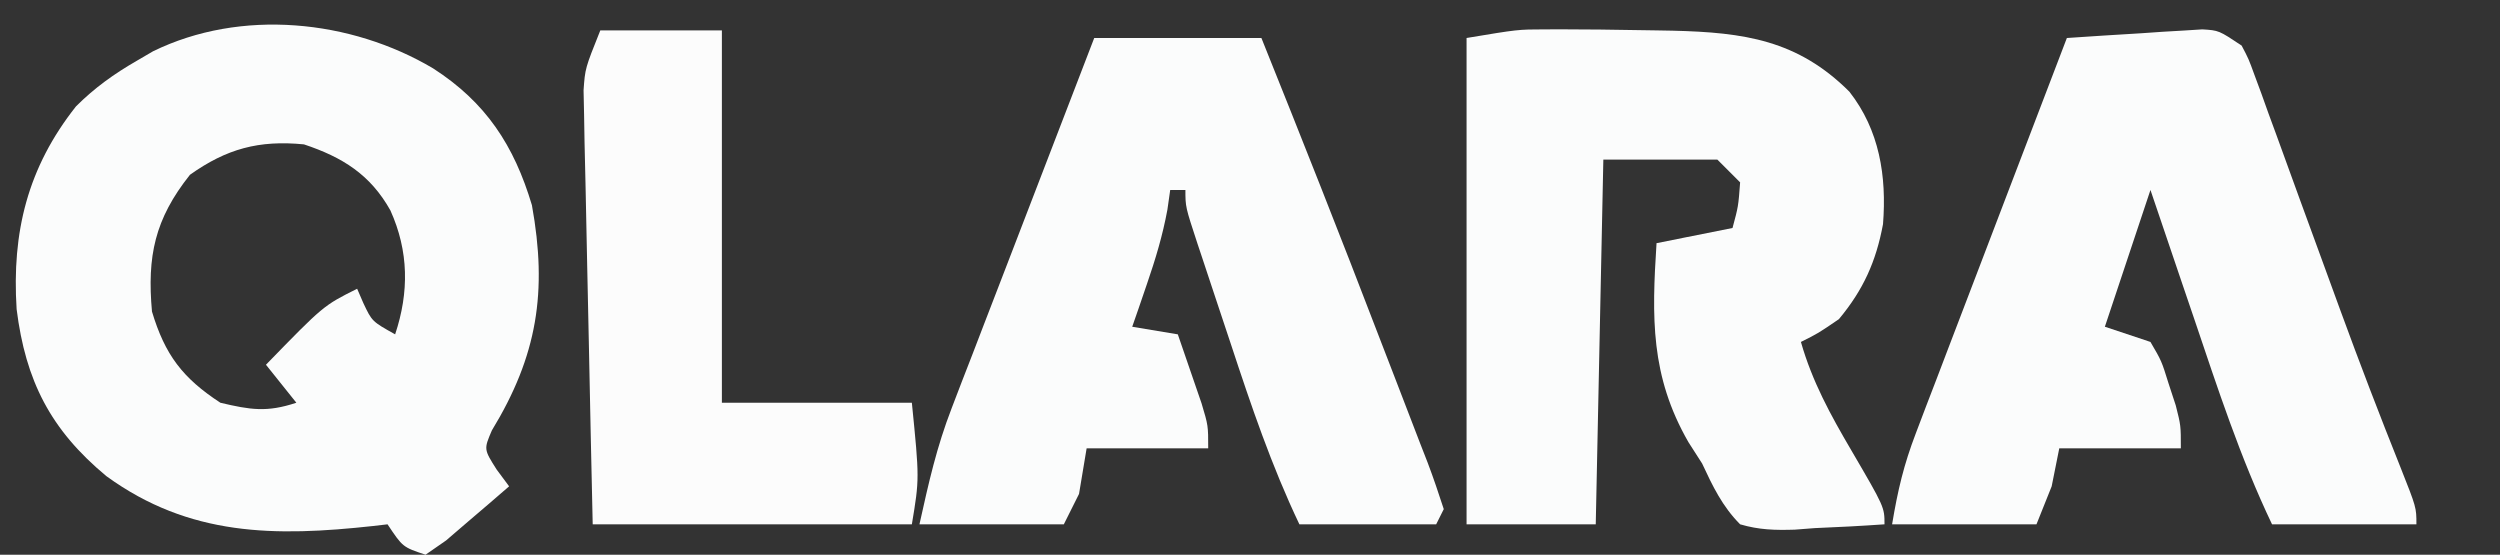 <?xml version="1.0" encoding="UTF-8"?>
<svg version="1.1" xmlns="http://www.w3.org/2000/svg" width="329" height="73">
<rect width="100%" height="100%" fill="#333333" stroke="none"/>
<path d="M0 0 C6.938 4.467 10.645 10.123 13 18 C15.061 29.389 13.708 37.834 7.73 47.641 C6.666 50.125 6.666 50.125 8.363 52.797 C8.903 53.524 9.444 54.251 10 55 C8.24 56.533 6.466 58.051 4.688 59.562 C3.701 60.409 2.715 61.256 1.699 62.129 C0.808 62.746 -0.082 63.364 -1 64 C-4 63 -4 63 -6 60 C-6.926 60.108 -6.926 60.108 -7.871 60.219 C-20.76 61.631 -32.048 61.616 -42.996 53.664 C-50.35 47.558 -53.631 41.124 -54.812 31.688 C-55.457 21.542 -53.366 13.05 -47 5 C-44.541 2.546 -42.005 0.733 -39 -1 C-37.942 -1.619 -37.942 -1.619 -36.863 -2.25 C-25.308 -7.9 -10.844 -6.438 0 0 Z M-32 14 C-36.647 19.838 -37.653 24.743 -37 32 C-35.292 37.692 -32.981 40.743 -28 44 C-24.047 44.938 -21.858 45.286 -18 44 C-19.32 42.35 -20.64 40.7 -22 39 C-14.432 31.216 -14.432 31.216 -10 29 C-9.732 29.619 -9.464 30.238 -9.188 30.875 C-8.044 33.3 -8.044 33.3 -5 35 C-3.15 29.451 -3.201 24.058 -5.625 18.688 C-8.264 13.974 -11.925 11.692 -17 10 C-22.933 9.418 -27.193 10.583 -32 14 Z " fill="#FBFCFC" transform="translate(57,9)"/>
<path d="M0 0 C0.767 -0.002 1.533 -0.005 2.323 -0.007 C3.124 -0.002 3.925 0.003 4.75 0.008 C5.585 0.013 6.42 0.017 7.281 0.022 C9.771 0.046 12.26 0.085 14.75 0.133 C15.449 0.145 16.148 0.158 16.869 0.171 C26.284 0.401 33.312 1.399 40.125 8.195 C44.092 13.257 45.049 19.314 44.555 25.629 C43.647 30.523 41.973 34.265 38.75 38.133 C36 40.008 36 40.008 33.75 41.133 C35.249 46.373 37.641 50.718 40.375 55.383 C44.75 62.871 44.75 62.871 44.75 65.133 C41.684 65.349 38.633 65.507 35.562 65.633 C34.266 65.733 34.266 65.733 32.943 65.836 C30.333 65.916 28.26 65.868 25.75 65.133 C23.407 62.772 22.144 60.125 20.75 57.133 C20.156 56.206 19.561 55.279 18.949 54.324 C13.933 45.6 14.126 37.879 14.75 28.133 C18.05 27.473 21.35 26.813 24.75 26.133 C25.517 23.282 25.517 23.282 25.75 20.133 C24.76 19.143 23.77 18.153 22.75 17.133 C17.8 17.133 12.85 17.133 7.75 17.133 C7.42 32.973 7.09 48.813 6.75 65.133 C1.14 65.133 -4.47 65.133 -10.25 65.133 C-10.25 44.013 -10.25 22.893 -10.25 1.133 C-3.488 0.006 -3.488 0.006 0 0 Z " fill="#FBFCFC" transform="translate(203.25,3.867)"/>
<path d="M0 0 C7.26 0 14.52 0 22 0 C27.259 13.079 32.451 26.179 37.494 39.343 C38.219 41.231 38.948 43.118 39.679 45.003 C40.753 47.773 41.817 50.546 42.879 53.32 C43.209 54.166 43.539 55.012 43.879 55.883 C44.645 57.901 45.331 59.948 46 62 C45.505 62.99 45.505 62.99 45 64 C39.06 64 33.12 64 27 64 C23.338 56.318 20.658 48.4 17.999 40.332 C17.243 38.041 16.479 35.754 15.715 33.467 C15.231 32.011 14.748 30.554 14.266 29.098 C14.038 28.414 13.809 27.731 13.575 27.027 C12 22.231 12 22.231 12 20 C11.34 20 10.68 20 10 20 C9.878 20.859 9.755 21.717 9.629 22.602 C8.999 26.007 8.064 29.103 6.938 32.375 C6.575 33.435 6.213 34.494 5.84 35.586 C5.563 36.383 5.286 37.179 5 38 C6.98 38.33 8.96 38.66 11 39 C11.672 40.936 12.338 42.874 13 44.812 C13.371 45.891 13.742 46.97 14.125 48.082 C15 51 15 51 15 54 C9.72 54 4.44 54 -1 54 C-1.33 55.98 -1.66 57.96 -2 60 C-2.66 61.32 -3.32 62.64 -4 64 C-10.27 64 -16.54 64 -23 64 C-21.759 58.416 -20.747 53.866 -18.75 48.691 C-18.311 47.544 -17.872 46.396 -17.419 45.214 C-16.717 43.406 -16.717 43.406 -16 41.562 C-15.513 40.296 -15.026 39.028 -14.54 37.761 C-13.537 35.15 -12.531 32.541 -11.521 29.933 C-10.024 26.065 -8.536 22.193 -7.051 18.32 C-4.706 12.211 -2.355 6.105 0 0 Z " fill="#FBFCFC" transform="translate(144,5)"/>
<path d="M0 0 C0.921 1.752 0.921 1.752 1.698 3.889 C1.996 4.691 2.293 5.494 2.6 6.321 C3.069 7.632 3.069 7.632 3.547 8.969 C3.881 9.878 4.215 10.787 4.56 11.723 C5.633 14.645 6.692 17.572 7.75 20.5 C8.793 23.359 9.839 26.217 10.886 29.075 C11.575 30.959 12.263 32.843 12.949 34.727 C15.503 41.718 18.167 48.659 20.931 55.569 C23 60.79 23 60.79 23 63 C16.73 63 10.46 63 4 63 C-0.178 54.248 -3.15 45.11 -6.25 35.938 C-6.81 34.292 -7.369 32.647 -7.93 31.002 C-9.292 27.003 -10.646 23.002 -12 19 C-13.98 24.94 -15.96 30.88 -18 37 C-16.02 37.66 -14.04 38.32 -12 39 C-10.539 41.496 -10.539 41.496 -9.625 44.438 C-9.308 45.406 -8.991 46.374 -8.664 47.371 C-8 50 -8 50 -8 53 C-13.28 53 -18.56 53 -24 53 C-24.33 54.65 -24.66 56.3 -25 58 C-25.99 60.475 -25.99 60.475 -27 63 C-33.27 63 -39.54 63 -46 63 C-45.246 58.477 -44.464 55.174 -42.867 50.995 C-42.427 49.834 -41.986 48.673 -41.532 47.477 C-41.052 46.227 -40.571 44.977 -40.09 43.727 C-39.598 42.435 -39.106 41.143 -38.614 39.851 C-37.326 36.466 -36.03 33.083 -34.733 29.701 C-33.408 26.244 -32.09 22.784 -30.771 19.324 C-28.187 12.547 -25.596 5.773 -23 -1 C-19.73 -1.226 -16.459 -1.428 -13.188 -1.625 C-12.259 -1.689 -11.33 -1.754 -10.373 -1.82 C-9.48 -1.872 -8.588 -1.923 -7.668 -1.977 C-6.846 -2.029 -6.024 -2.081 -5.177 -2.135 C-3 -2 -3 -2 0 0 Z " fill="#FBFCFC" transform="translate(295,6)"/>
<path d="M0 0 C5.28 0 10.56 0 16 0 C16 16.17 16 32.34 16 49 C24.25 49 32.5 49 41 49 C42 59 42 59 41 65 C27.14 65 13.28 65 -1 65 C-1.173 57.27 -1.343 49.541 -1.494 41.811 C-1.565 38.211 -1.64 34.612 -1.724 31.012 C-1.804 27.543 -1.874 24.074 -1.938 20.605 C-1.976 18.642 -2.025 16.678 -2.074 14.714 C-2.094 13.514 -2.114 12.313 -2.135 11.075 C-2.157 10.021 -2.18 8.966 -2.203 7.879 C-2 5 -2 5 0 0 Z " fill="#FCFCFC" transform="translate(79,4)"/>
</svg>
